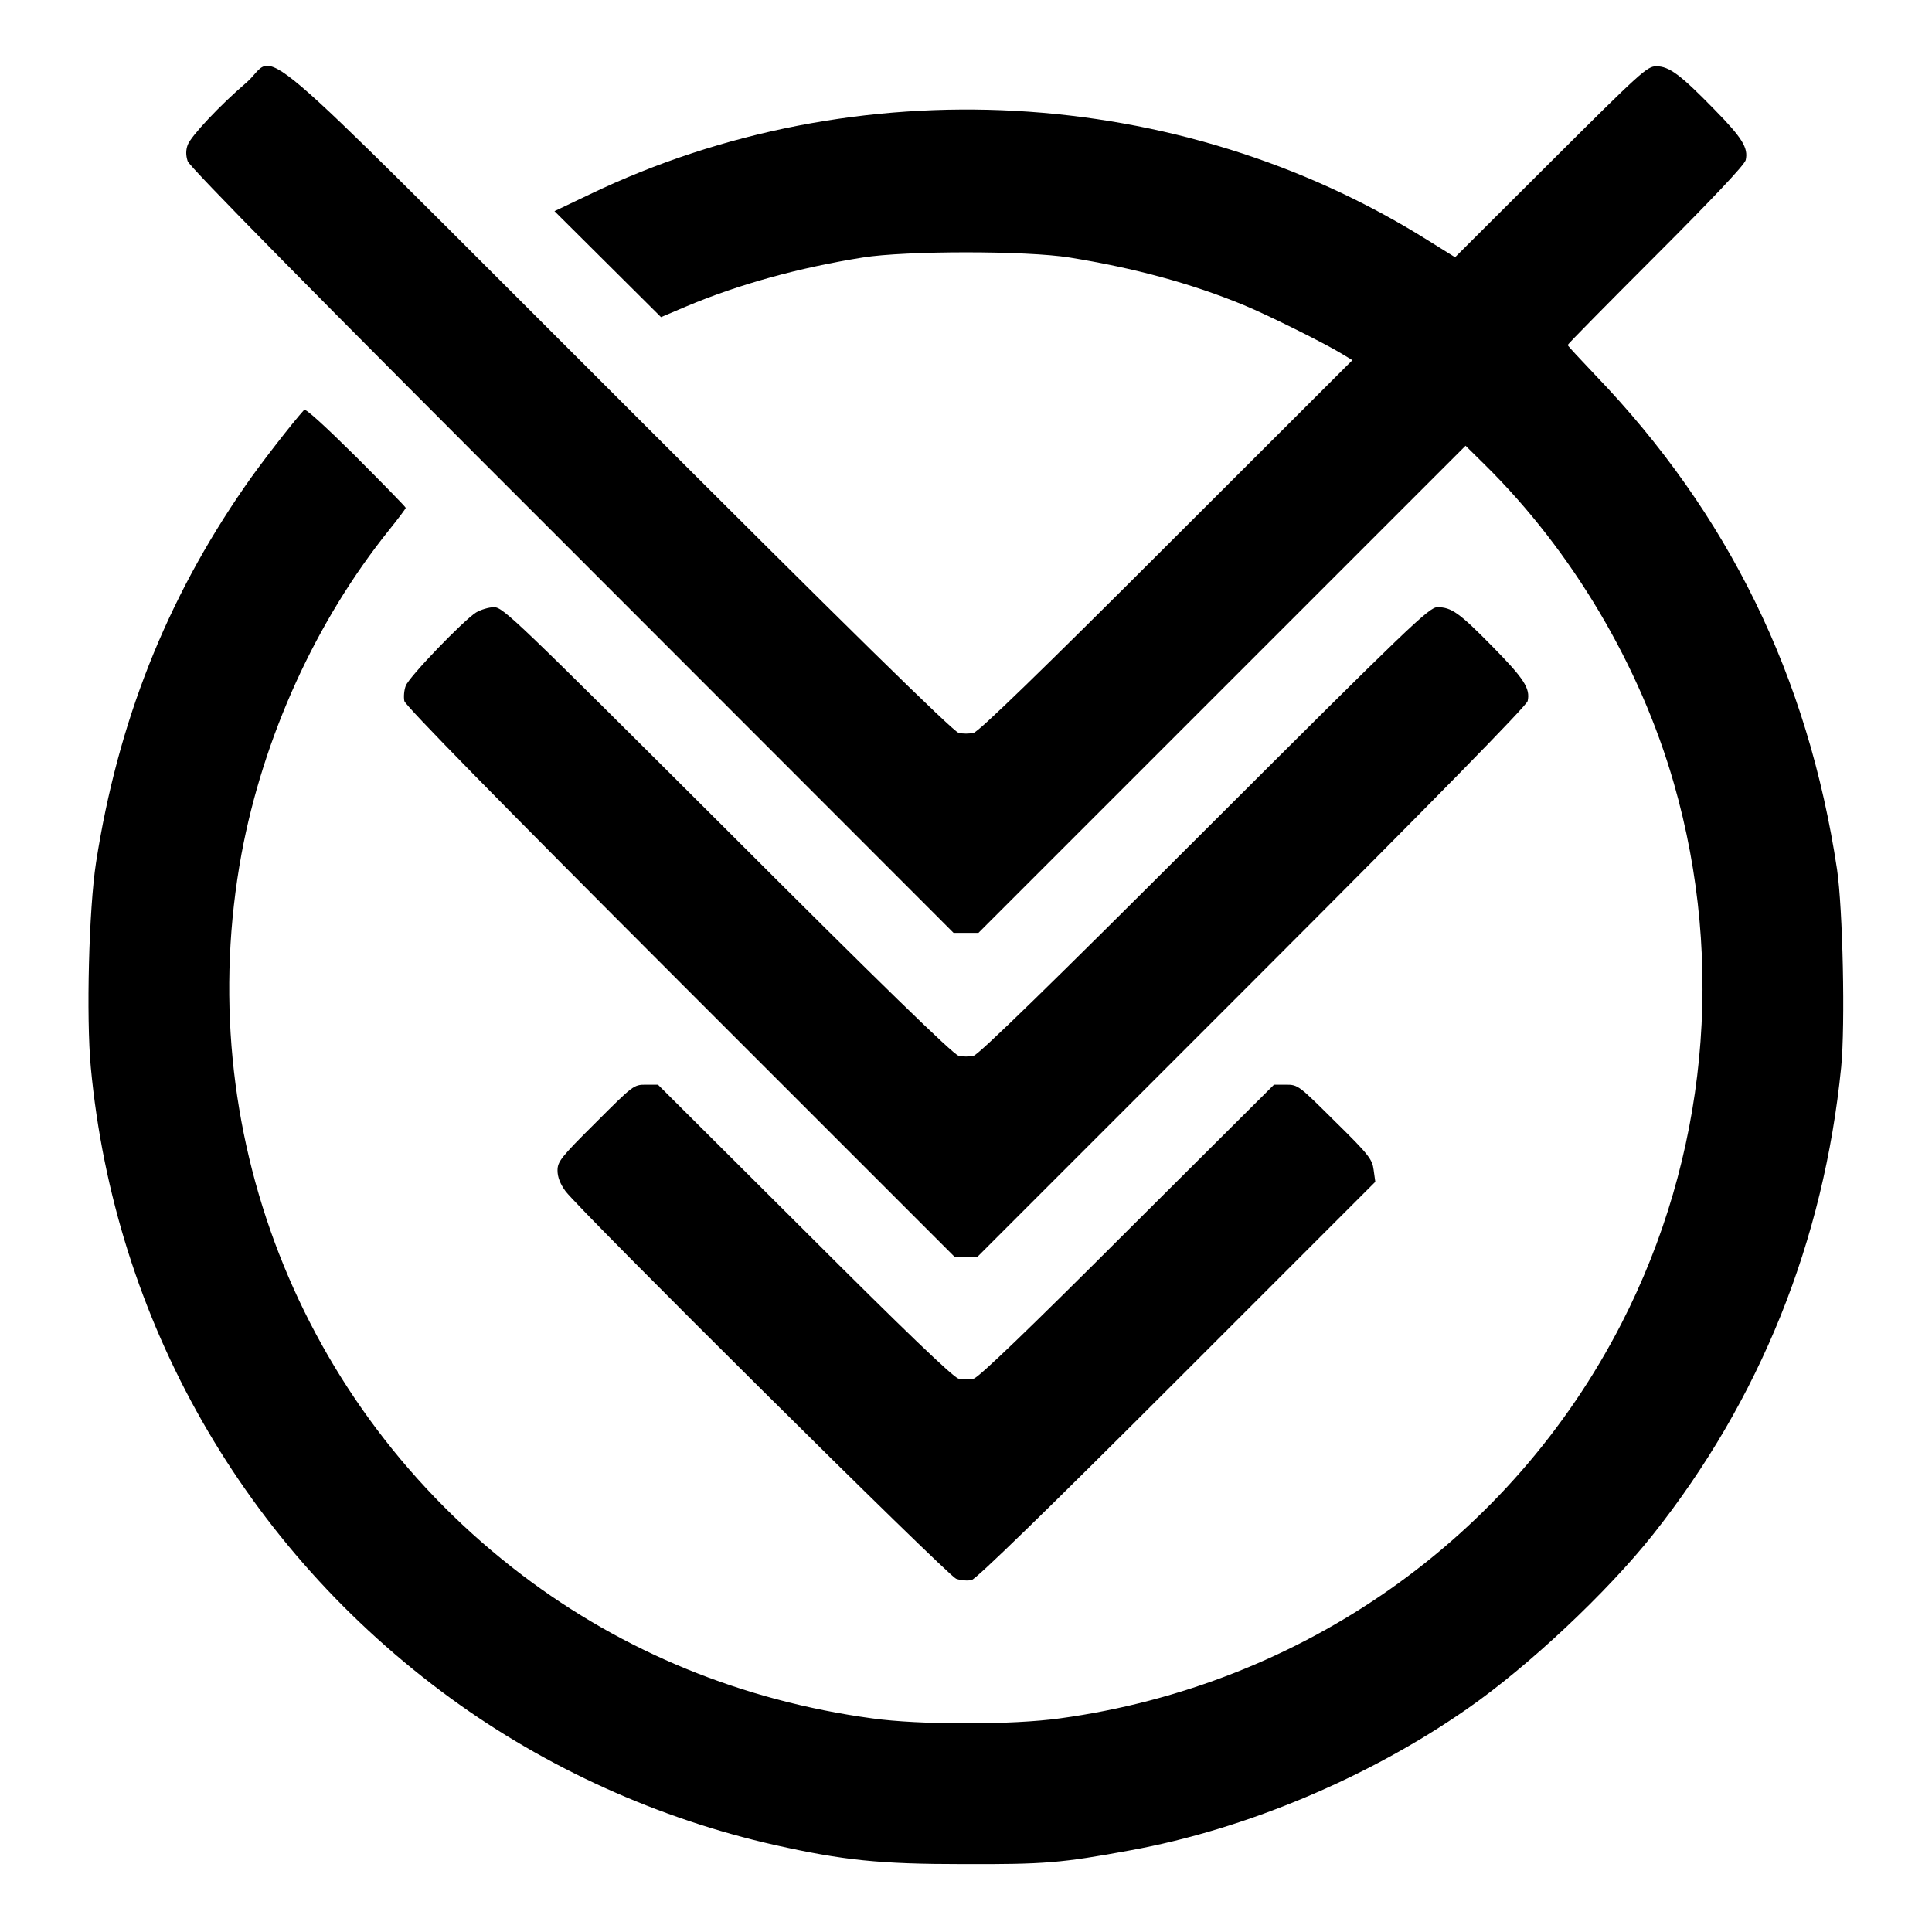 <?xml version="1.0" standalone="no"?>
<!DOCTYPE svg PUBLIC "-//W3C//DTD SVG 20010904//EN"
 "http://www.w3.org/TR/2001/REC-SVG-20010904/DTD/svg10.dtd">
<svg version="1.0" xmlns="http://www.w3.org/2000/svg"
 width="700pt" height="700pt" viewBox="0 0 700 700"
 preserveAspectRatio="xMidYMid meet">
<g transform="translate(0,700) scale(0.1,-0.1)"
fill="#000000" stroke="none">
<path d="M893 6701 c-97 -83 -201 -194 -213 -226 -7 -19 -7 -38 0 -59 7 -21
448 -469 1393 -1413 l1382 -1383 45 0 45 0 882 882 883 883 71 -70 c315 -311
561 -725 684 -1154 187 -652 119 -1354 -190 -1956 -400 -779 -1157 -1311
-2035 -1431 -171 -24 -510 -24 -680 0 -470 64 -900 240 -1268 519 -810 615
-1200 1618 -1017 2613 79 424 269 843 535 1174 33 41 60 77 60 80 0 3 -81 86
-180 185 -111 110 -183 176 -188 170 -41 -45 -164 -203 -215 -278 -285 -411
-460 -854 -539 -1362 -26 -168 -36 -560 -19 -742 86 -918 556 -1741 1305
-2287 346 -252 752 -436 1174 -531 247 -55 376 -69 682 -69 296 -1 356 4 606
50 416 76 860 262 1219 512 221 153 509 424 674 632 388 489 619 1062 682
1694 15 153 6 573 -15 716 -105 698 -393 1288 -875 1790 -55 58 -101 107 -101
110 0 3 144 149 320 325 207 207 321 328 325 345 10 44 -12 80 -113 183 -123
126 -164 157 -211 157 -33 0 -56 -21 -382 -346 l-347 -346 -98 61 c-902 566
-2072 630 -3037 167 l-128 -61 193 -192 193 -192 92 39 c190 80 407 140 639
177 155 25 593 25 749 0 235 -38 442 -94 633 -173 89 -37 294 -139 354 -176
l38 -23 -673 -672 c-454 -454 -681 -674 -699 -678 -16 -4 -40 -4 -55 0 -19 4
-410 388 -1233 1211 -1386 1384 -1227 1249 -1347 1145z"/>
<path d="M1725 4781 c-46 -29 -243 -233 -255 -266 -6 -16 -8 -40 -5 -55 4 -17
335 -355 999 -1019 l994 -994 42 0 42 0 994 994 c664 664 995 1002 999 1019
10 46 -13 81 -128 198 -120 122 -148 142 -199 142 -30 0 -99 -66 -843 -809
-550 -550 -819 -812 -837 -816 -16 -4 -40 -4 -55 0 -19 4 -288 266 -838 816
-764 762 -812 809 -845 809 -19 0 -48 -9 -65 -19z"/>
<path d="M2158 2932 c-126 -125 -138 -141 -138 -173 0 -24 10 -49 29 -75 53
-71 1385 -1393 1415 -1404 16 -6 41 -8 56 -5 17 4 265 245 744 724 l719 719
-6 43 c-5 39 -17 55 -140 176 -131 130 -134 133 -177 133 l-44 0 -531 -529
c-355 -355 -539 -532 -557 -536 -16 -4 -40 -4 -55 0 -19 4 -203 181 -558 536
l-531 529 -44 0 c-44 0 -46 -2 -182 -138z"/>
</g>
</svg>
